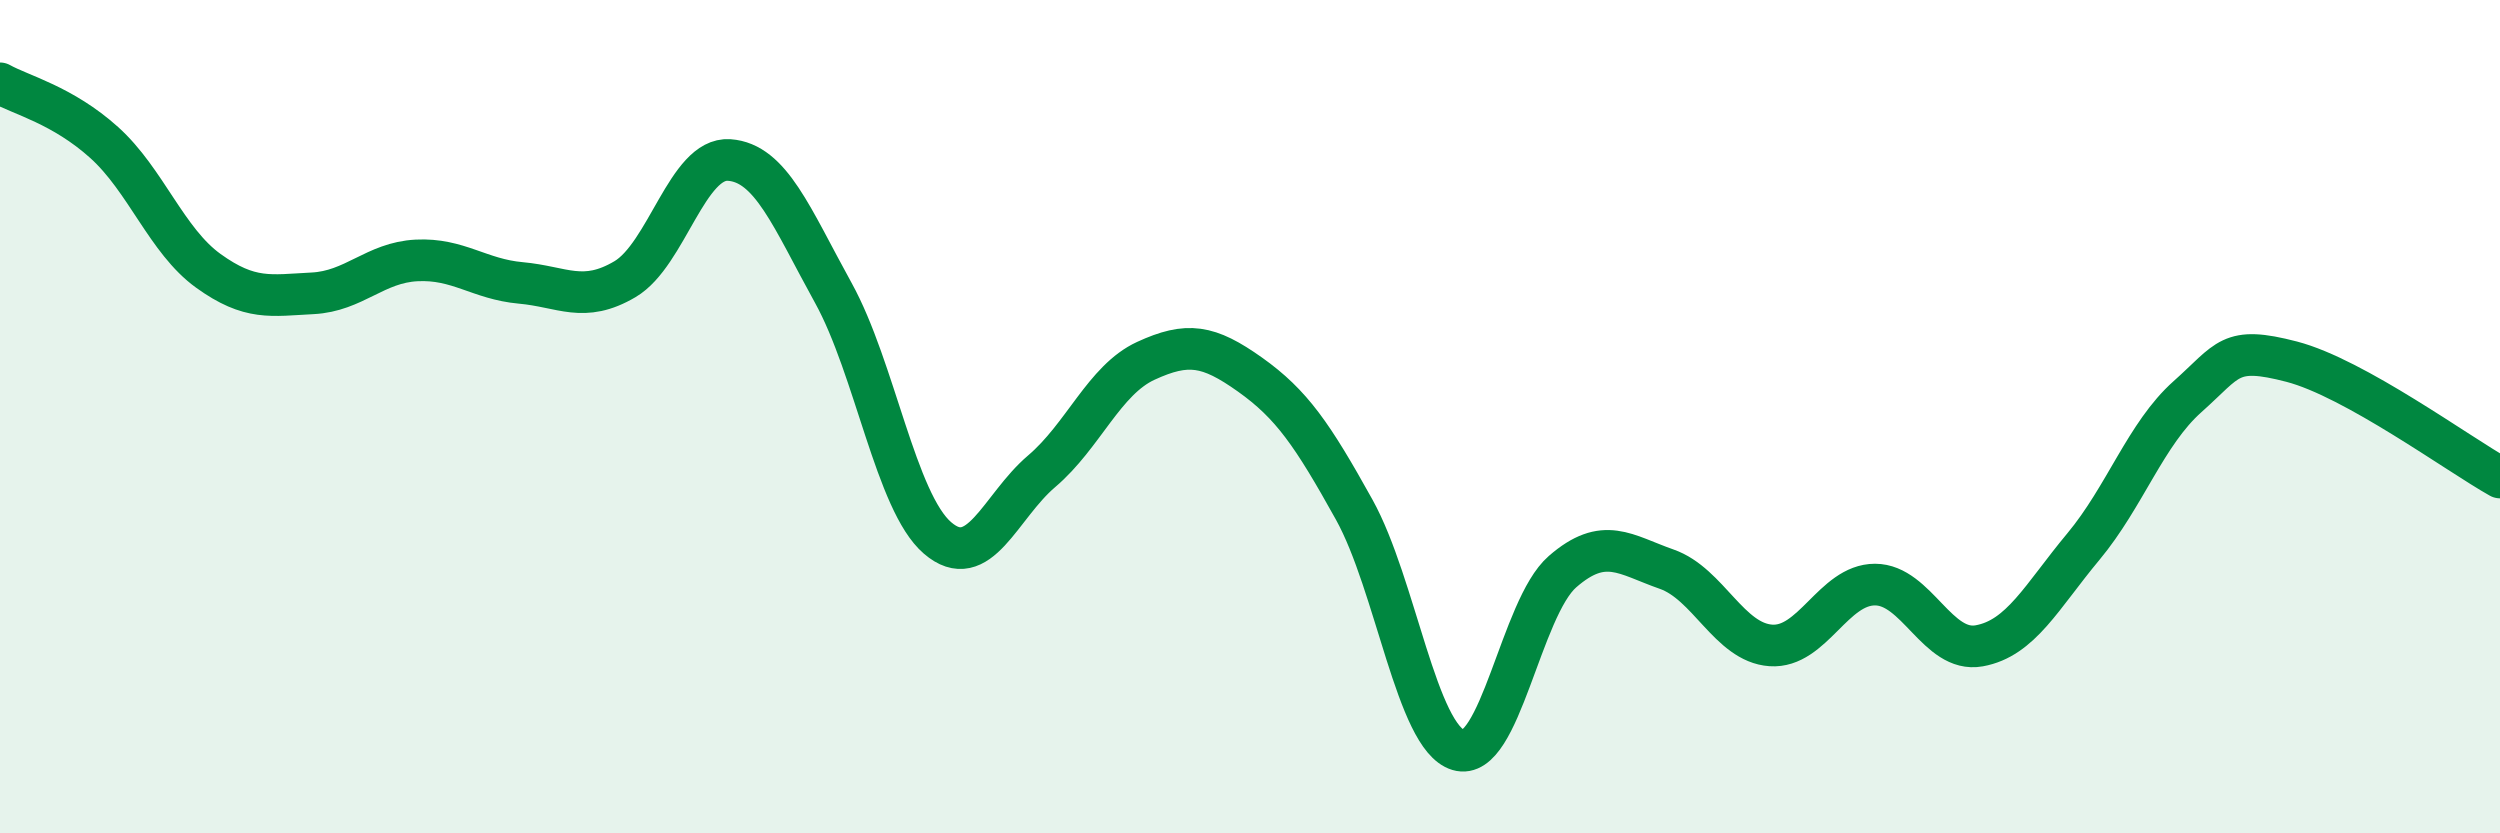 
    <svg width="60" height="20" viewBox="0 0 60 20" xmlns="http://www.w3.org/2000/svg">
      <path
        d="M 0,2 C 0.5,2.28 1.5,2.52 2.5,3.42 C 3.5,4.32 4,5.78 5,6.5 C 6,7.22 6.5,7.09 7.5,7.04 C 8.5,6.99 9,6.3 10,6.25 C 11,6.2 11.5,6.7 12.5,6.79 C 13.5,6.88 14,7.29 15,6.7 C 16,6.11 16.5,3.77 17.5,3.84 C 18.5,3.91 19,5.22 20,7.03 C 21,8.84 21.5,12.05 22.5,12.91 C 23.5,13.77 24,12.16 25,11.31 C 26,10.46 26.5,9.12 27.5,8.66 C 28.5,8.2 29,8.28 30,8.99 C 31,9.7 31.5,10.43 32.5,12.23 C 33.5,14.03 34,17.7 35,18 C 36,18.3 36.5,14.59 37.5,13.72 C 38.5,12.85 39,13.31 40,13.66 C 41,14.01 41.5,15.42 42.5,15.49 C 43.5,15.56 44,14.03 45,14.03 C 46,14.03 46.5,15.68 47.5,15.5 C 48.5,15.32 49,14.32 50,13.12 C 51,11.92 51.5,10.41 52.5,9.52 C 53.5,8.63 53.5,8.29 55,8.68 C 56.5,9.07 59,10.9 60,11.46L60 20L0 20Z"
        fill="#008740"
        opacity="0.1"
        stroke-linecap="round"
        stroke-linejoin="round"
      />
      <path
        d="M 0,2 C 0.5,2.28 1.5,2.52 2.5,3.42 C 3.5,4.32 4,5.78 5,6.5 C 6,7.22 6.5,7.09 7.5,7.04 C 8.5,6.99 9,6.3 10,6.25 C 11,6.2 11.5,6.7 12.5,6.79 C 13.5,6.88 14,7.29 15,6.7 C 16,6.11 16.5,3.77 17.5,3.84 C 18.5,3.91 19,5.22 20,7.03 C 21,8.84 21.5,12.05 22.5,12.91 C 23.5,13.77 24,12.16 25,11.31 C 26,10.46 26.5,9.12 27.5,8.66 C 28.5,8.2 29,8.28 30,8.99 C 31,9.7 31.5,10.43 32.5,12.23 C 33.5,14.03 34,17.7 35,18 C 36,18.3 36.5,14.59 37.5,13.72 C 38.5,12.85 39,13.31 40,13.66 C 41,14.01 41.5,15.42 42.5,15.49 C 43.5,15.56 44,14.03 45,14.03 C 46,14.03 46.5,15.68 47.5,15.5 C 48.5,15.32 49,14.32 50,13.12 C 51,11.92 51.5,10.41 52.5,9.52 C 53.5,8.63 53.5,8.29 55,8.68 C 56.5,9.07 59,10.9 60,11.46"
        stroke="#008740"
        stroke-width="1"
        fill="none"
        stroke-linecap="round"
        stroke-linejoin="round"
      />
    </svg>
  